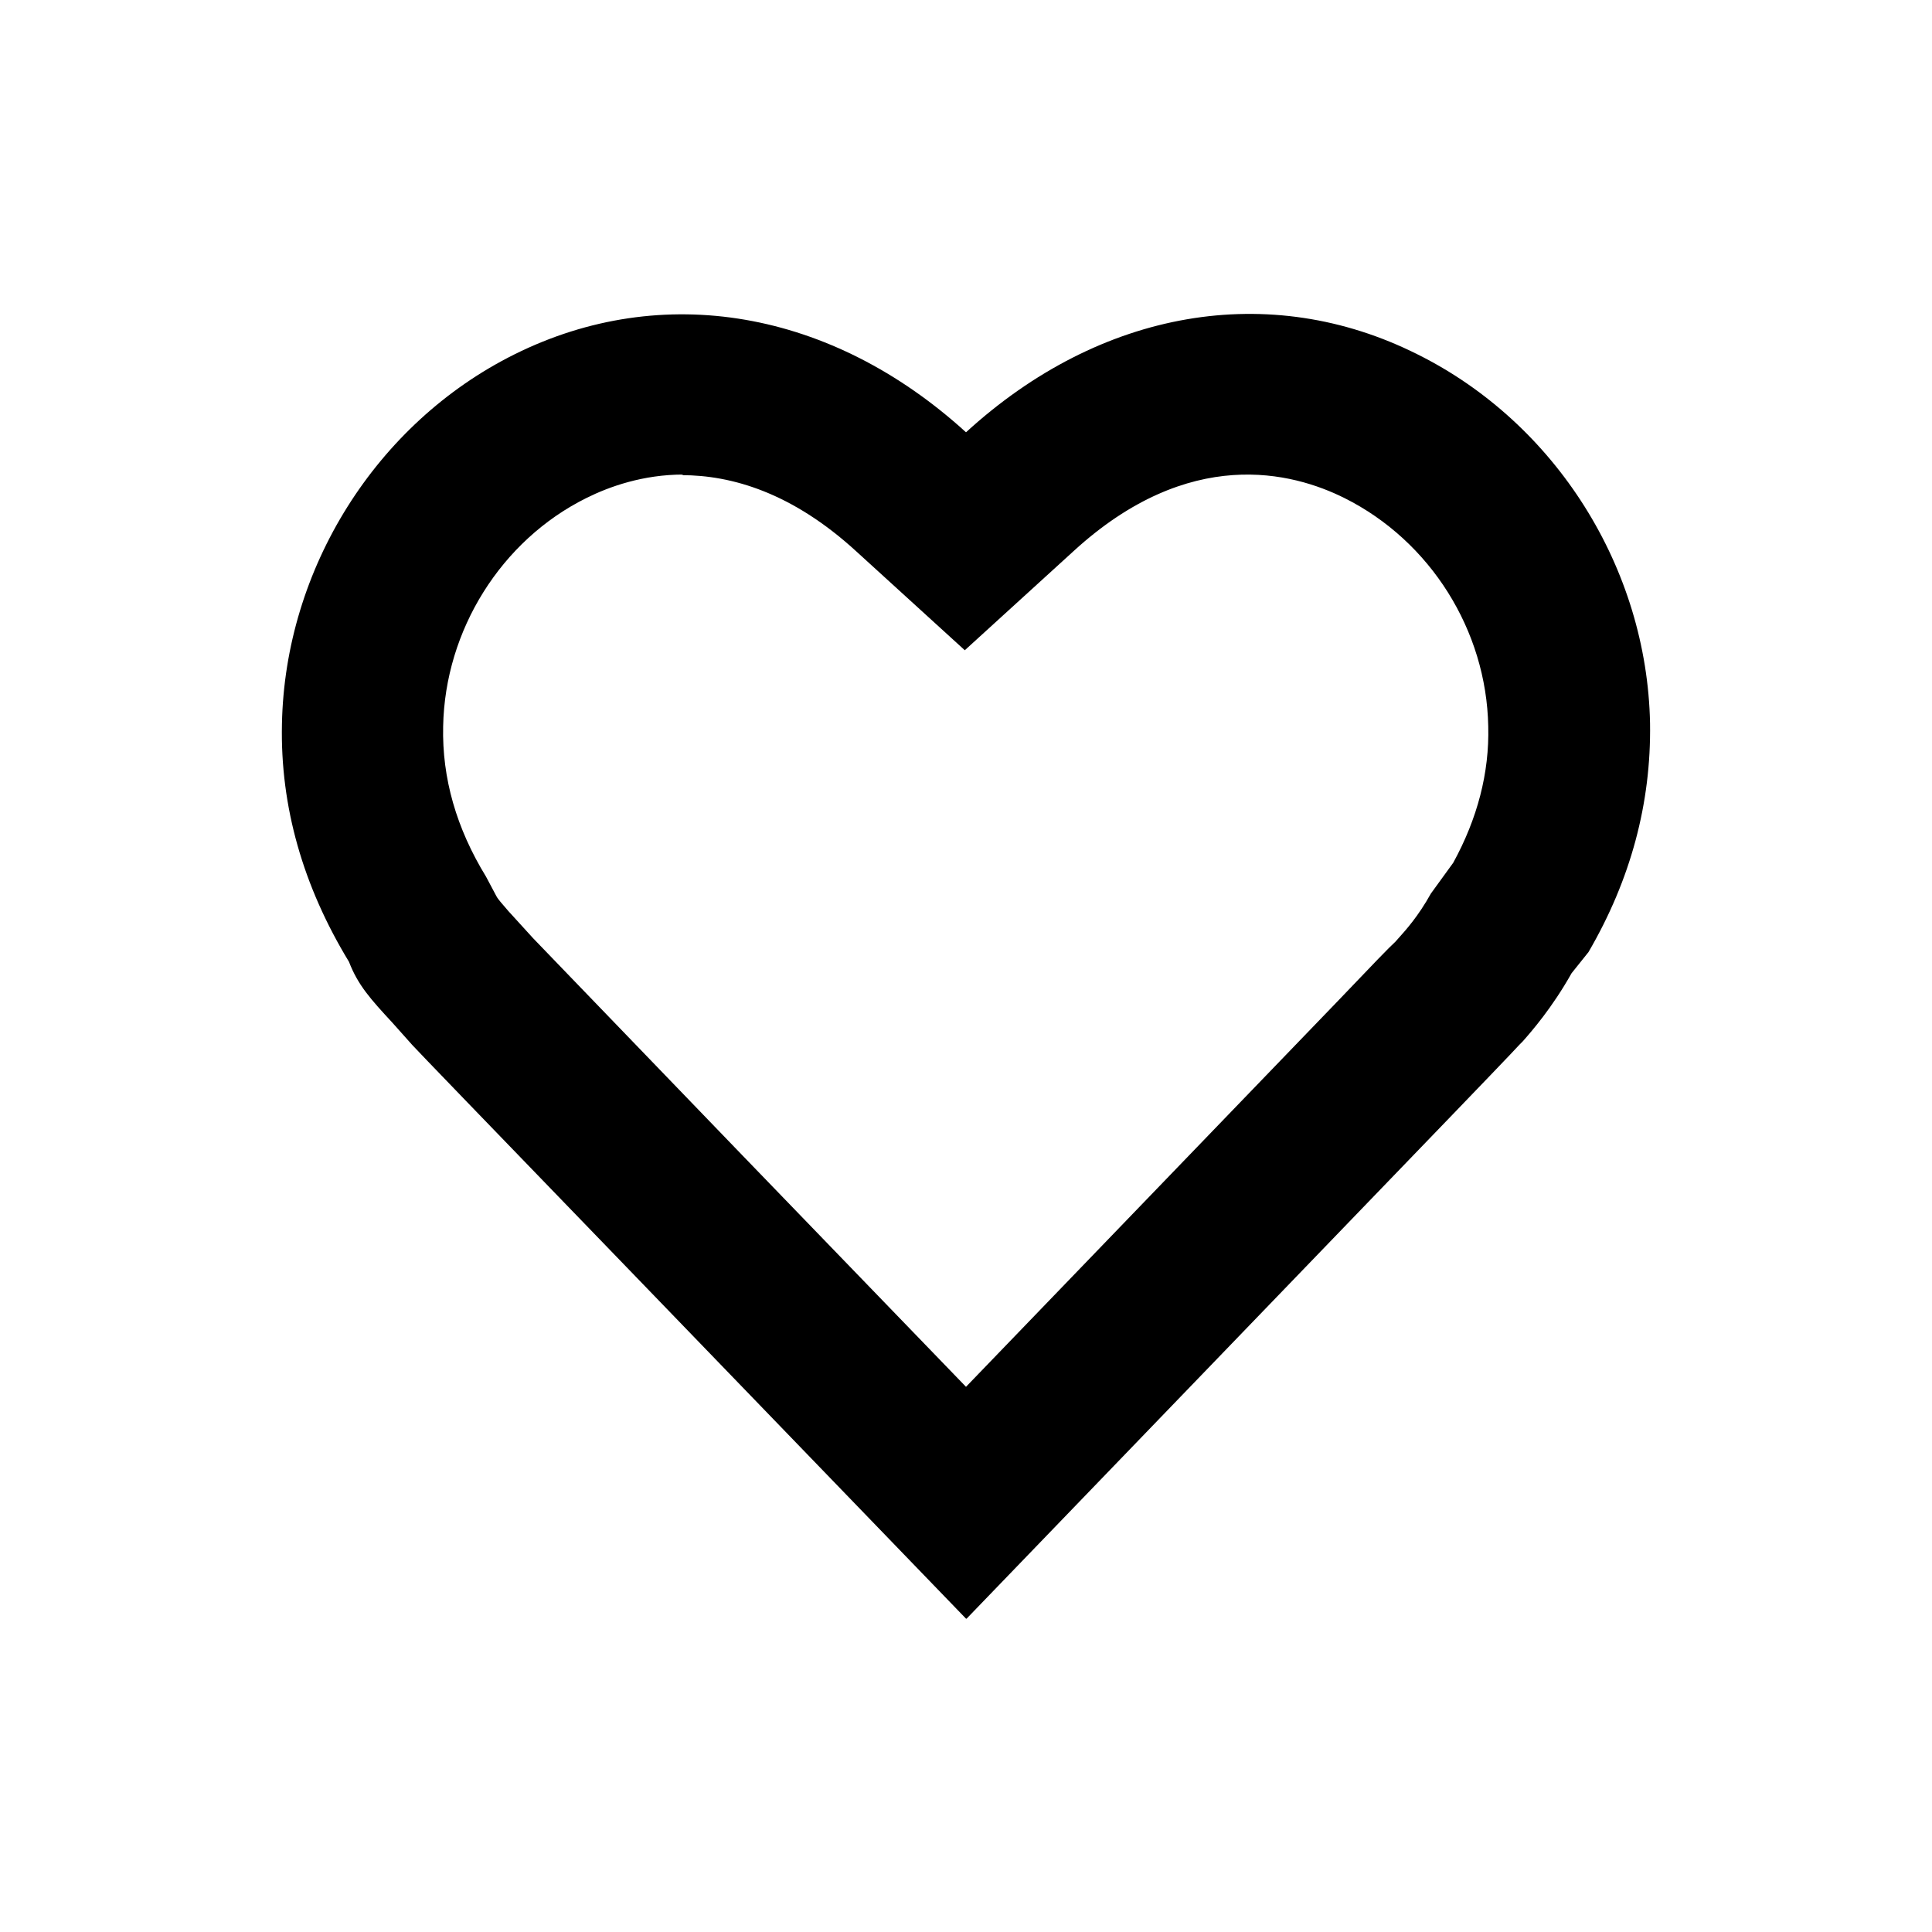 <svg width="32" height="32" viewBox="0 0 32 32" fill="none" xmlns="http://www.w3.org/2000/svg">
<g clip-path="url(#clip0_557_57)">
<path d="M16 26.81L10.38 20.99C8.053 18.583 6.87 17.357 6.83 17.31L6.5 16.94C6.14 16.55 5.93 16.32 5.78 15.93C5.02 14.68 4.64 13.36 4.67 11.99C4.72 9.42 6.23 7.01 8.52 5.87C10.97 4.65 13.77 5.13 16 7.16C18.23 5.12 21.03 4.64 23.48 5.87C25.77 7.01 27.28 9.41 27.33 11.98C27.35 13.3 27.01 14.57 26.31 15.77L26.03 16.12C25.71 16.69 25.37 17.08 25.22 17.25L25.17 17.3C25.17 17.3 25.12 17.36 24.06 18.46L16.01 26.81H16ZM11.32 7.86C10.65 7.86 10.09 8.06 9.71 8.25C8.3 8.95 7.37 10.44 7.34 12.03C7.32 12.89 7.56 13.72 8.05 14.52L8.22 14.84C8.25 14.9 8.32 14.97 8.42 15.09L8.83 15.54C8.91 15.62 9.26 15.99 12.3 19.14L16 22.97L22.13 16.61C22.77 15.94 23.01 15.69 23.11 15.6L23.19 15.51C23.27 15.42 23.49 15.18 23.7 14.8L24.07 14.29C24.47 13.56 24.67 12.8 24.65 12.03C24.62 10.44 23.69 8.96 22.27 8.25C21.41 7.82 19.7 7.37 17.78 9.13L15.98 10.77L14.18 9.13C13.12 8.16 12.12 7.87 11.29 7.87L11.32 7.86Z" fill="#000000"/>
</g>
<defs>
<clipPath id="clip0_557_57">
<rect width="32" height="32" fill="white"/>
</clipPath>
</defs>
</svg>

